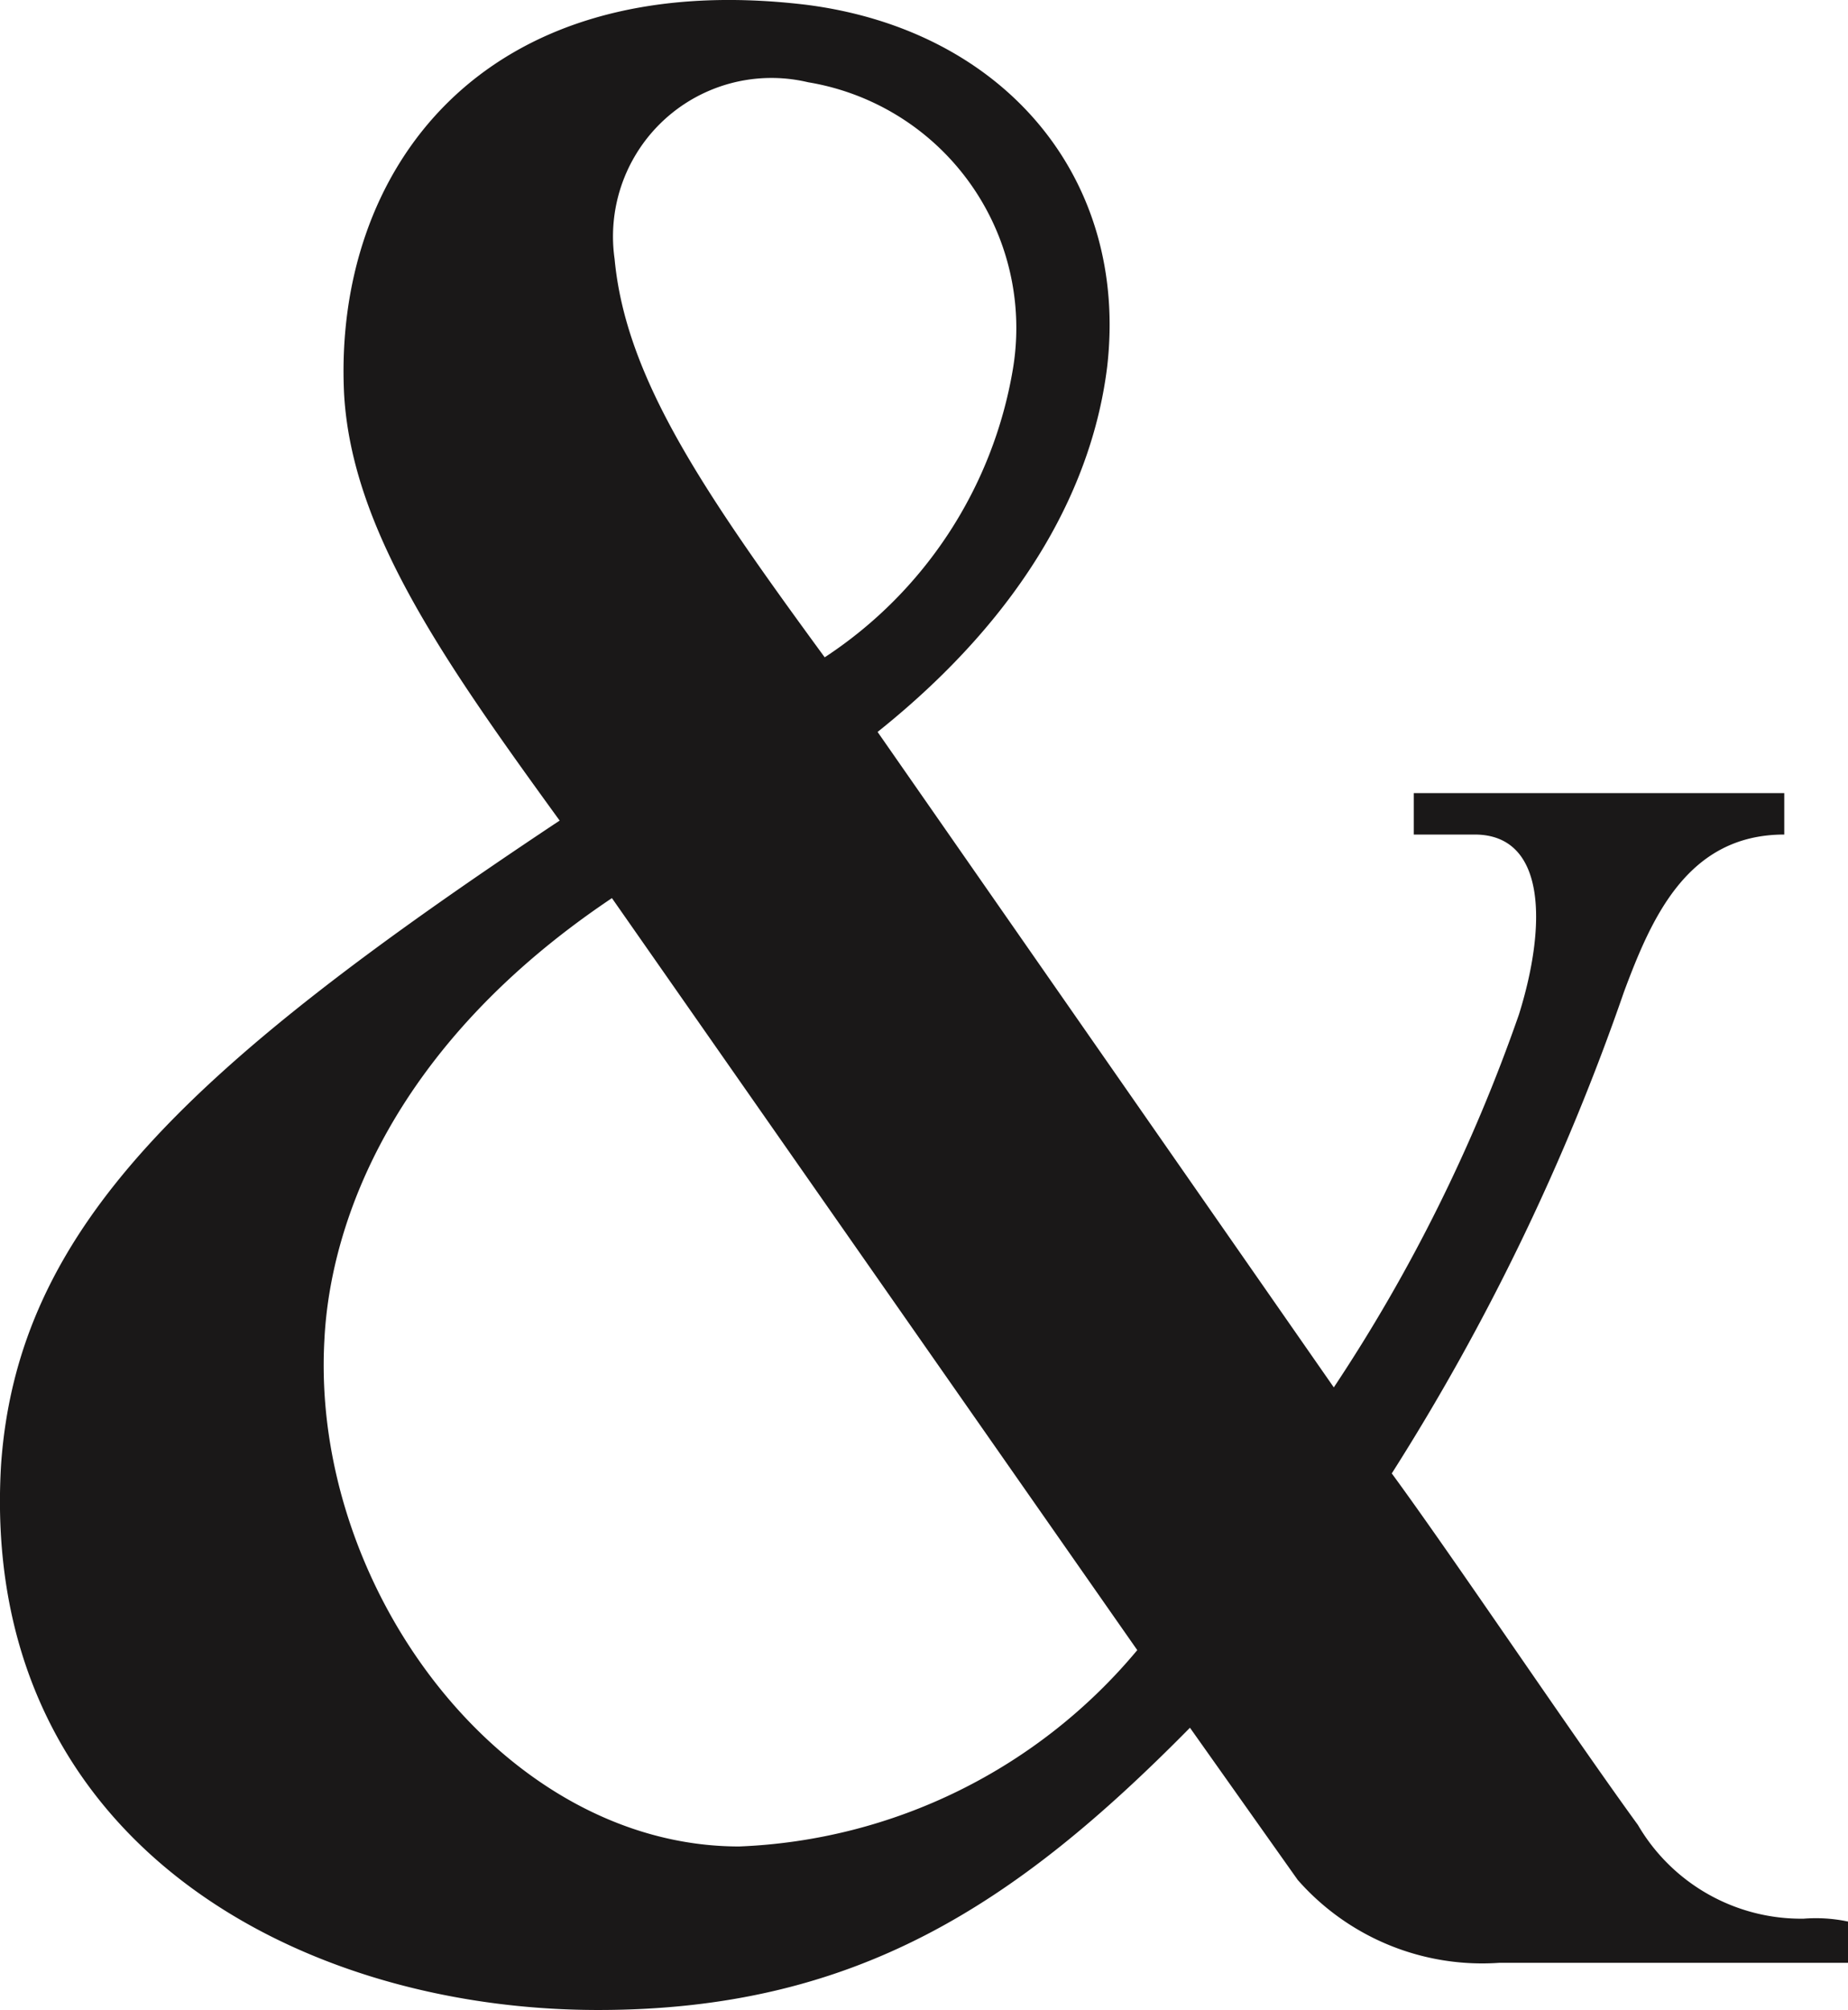 <svg xmlns="http://www.w3.org/2000/svg" width="36.792" height="40" viewBox="0 0 36.792 40">
  <g id="AND" transform="translate(-1064.652 -3801.793)">
    <path id="Path_4870" data-name="Path 4870" d="M59.556,39.148v.825H52.618a4.889,4.889,0,0,1-4.018-1.65l-2.145-3.028c-3.472,3.523-6.658,5.617-11.781,5.617-6.106,0-12.327-3.472-11.889-10.848.33-4.735,3.745-7.921,11.121-12.822-2.317-3.193-4.132-5.782-4.291-8.48-.222-4.405,2.691-8.531,9.191-7.756,3.961.5,6.436,3.466,6,7.211-.279,2.253-1.542,4.843-4.57,7.261l9.083,13.044A32.93,32.93,0,0,0,53.005,21.1c.552-1.765.552-3.58-.882-3.58H50.911v-.825h7.376v.825c-1.923,0-2.64,1.65-3.193,3.136a45.628,45.628,0,0,1-4.621,9.578c1.212,1.65,3.574,5.173,4.9,6.995a3.765,3.765,0,0,0,3.3,1.866,3.09,3.09,0,0,1,.882.057m-14.148-5.4L34.947,18.785c-4.348,2.913-5.611,6.436-5.725,8.8-.273,4.951,3.58,10.073,8.258,10.073a10.873,10.873,0,0,0,7.928-3.91M35,6.065c.222,2.368,1.765,4.627,4.183,7.928a8.551,8.551,0,0,0,3.745-5.725,4.956,4.956,0,0,0-4.075-5.719A3.155,3.155,0,0,0,35,6.065" transform="translate(1041.888 3800.881)" fill="#1a1818"/>
  </g>
</svg>
